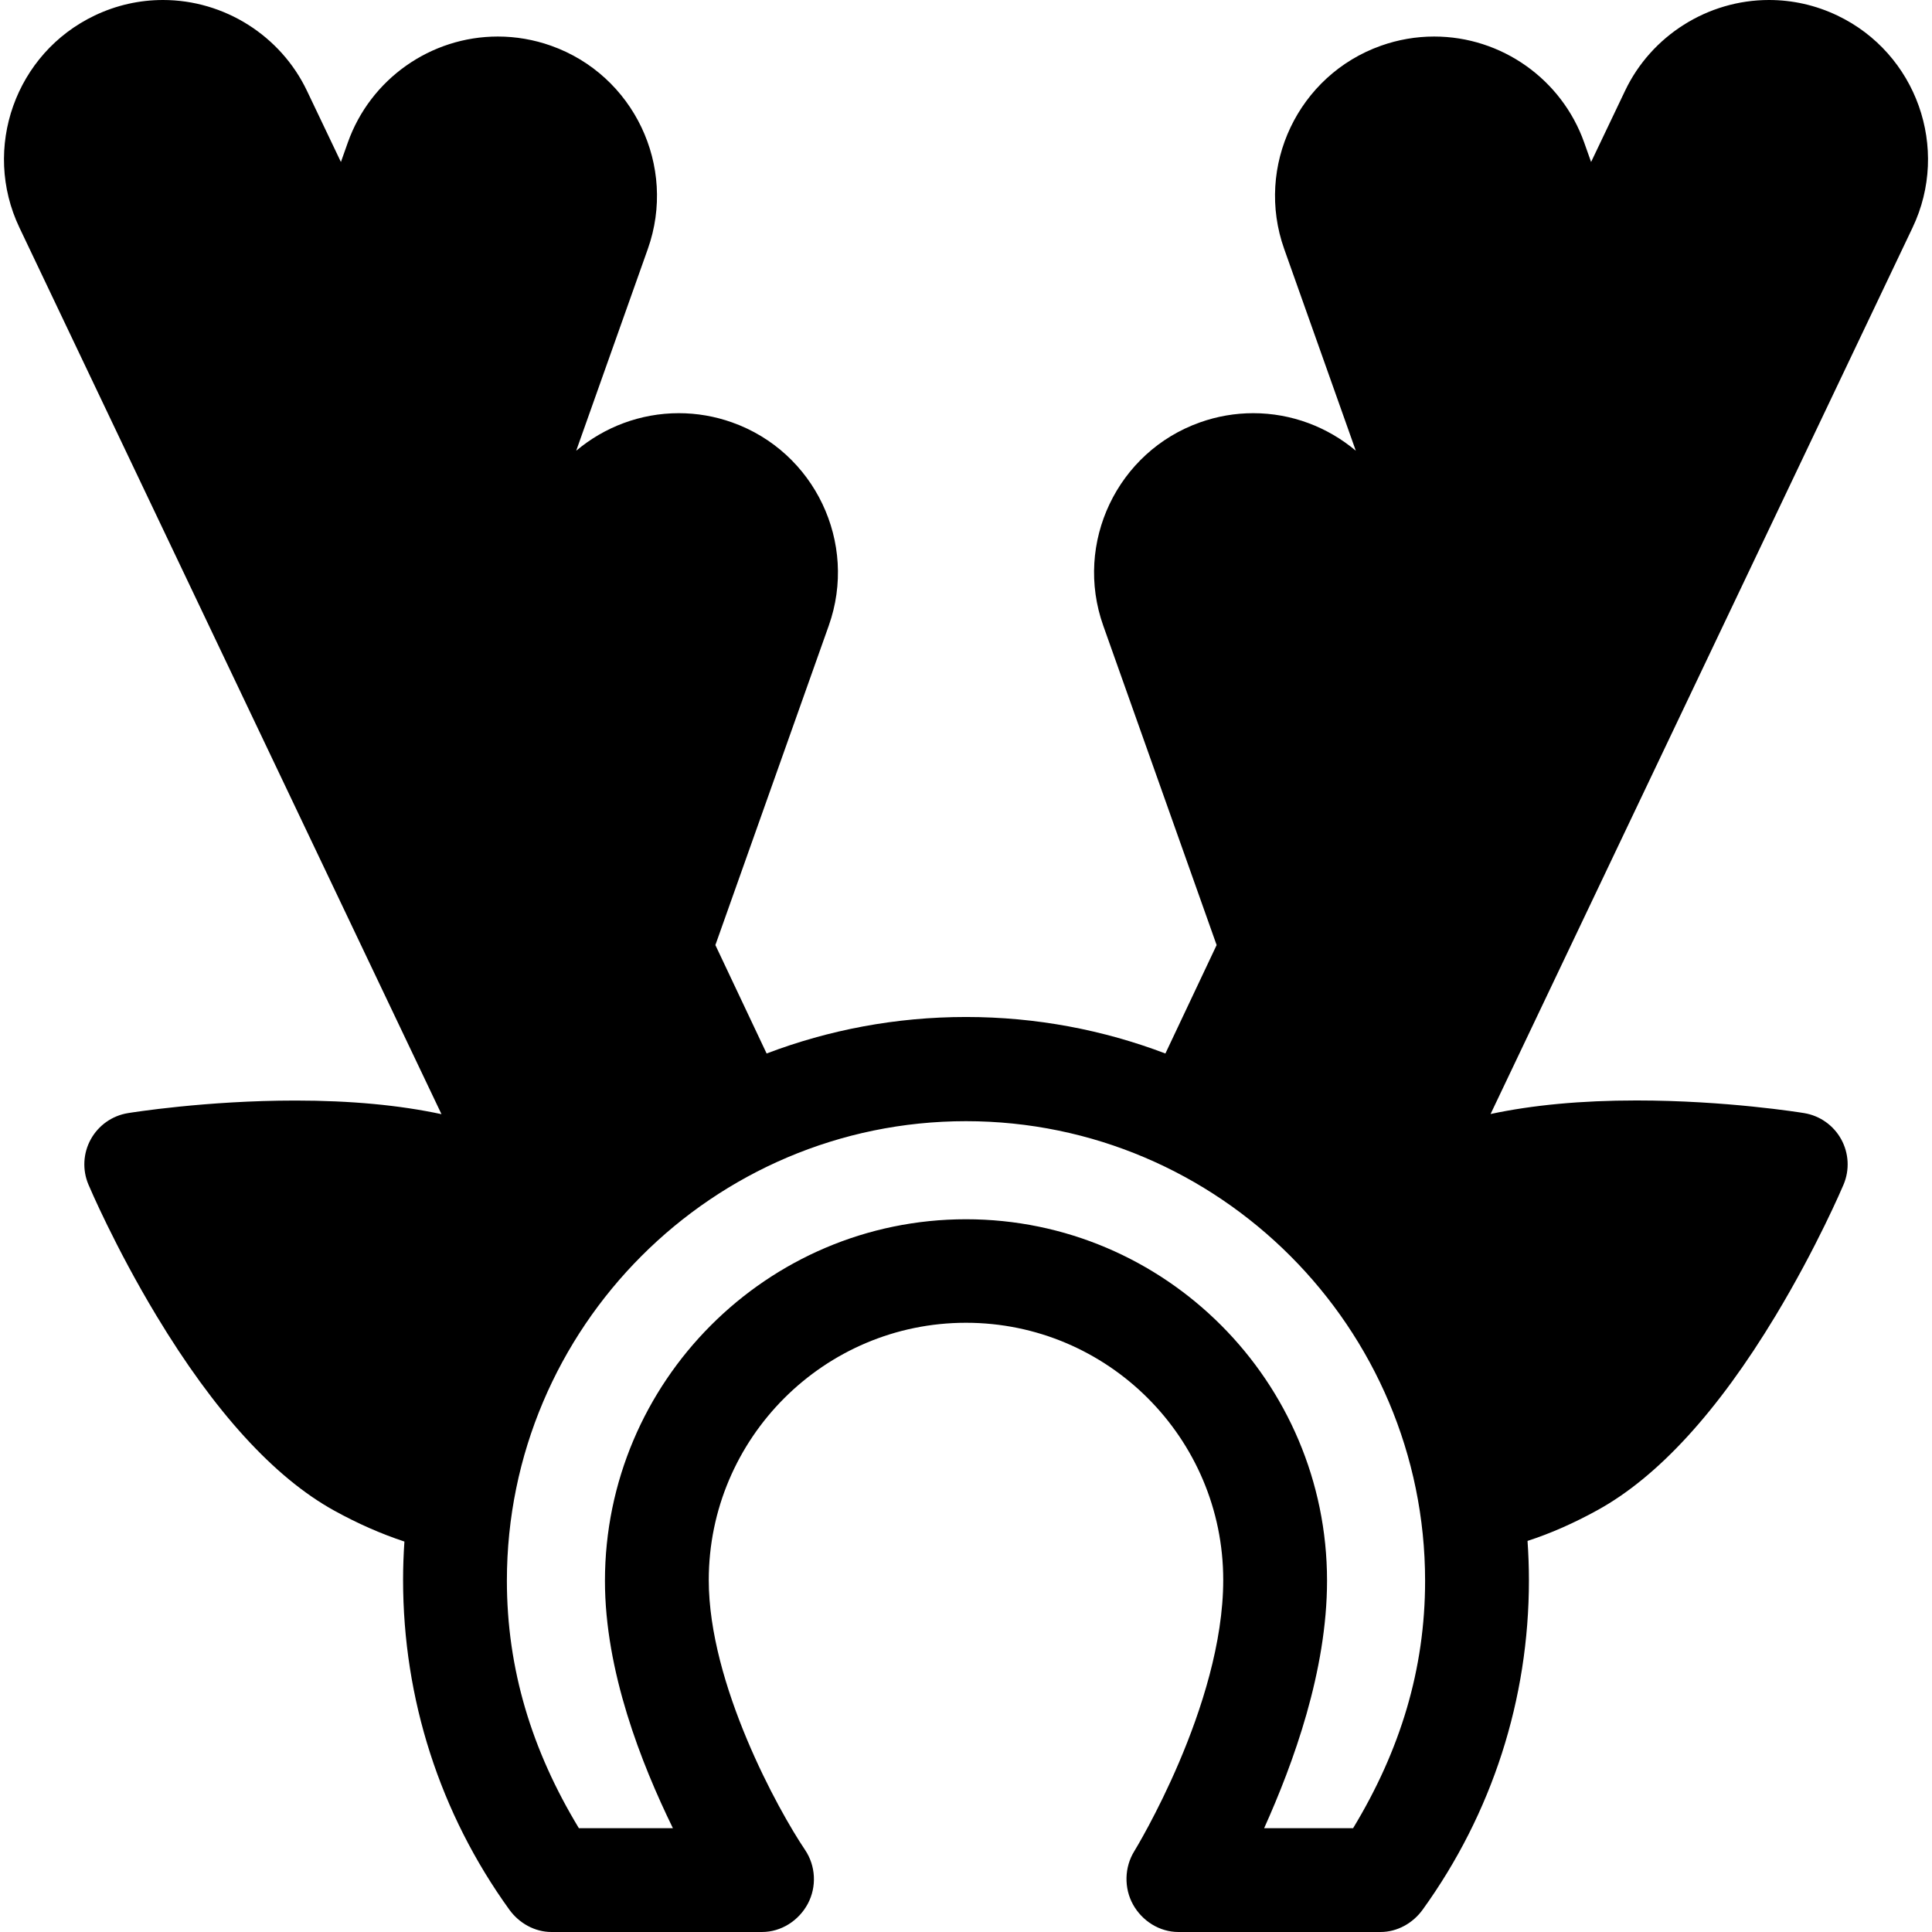<?xml version="1.0" encoding="iso-8859-1"?>
<!-- Uploaded to: SVG Repo, www.svgrepo.com, Generator: SVG Repo Mixer Tools -->
<svg fill="#000000" height="800px" width="800px" version="1.1" id="Capa_1" xmlns="http://www.w3.org/2000/svg" xmlns:xlink="http://www.w3.org/1999/xlink" 
	 viewBox="0 0 297.758 297.758" xml:space="preserve">
<g>
	<path d="M283.156,2.384C279.832,0.803,276.289,0,272.626,0c-9.425,0-18.129,5.493-22.172,13.988l-5.236,10.979l-1.067-3.008
		c-3.467-9.767-12.757-16.329-23.116-16.329c-2.795,0-5.556,0.477-8.207,1.418c-12.745,4.525-19.435,18.576-14.91,31.321
		l11.037,31.098c-4.331-3.65-9.896-5.788-15.809-5.788c-2.795,0-5.556,0.477-8.206,1.418c-12.746,4.523-19.434,18.573-14.911,31.319
		l17.477,49.236l-7.896,16.711c-9.557-3.632-19.914-5.627-30.73-5.627s-21.173,1.995-30.729,5.627l-7.897-16.711l17.477-49.236
		c4.523-12.745-2.165-26.795-14.91-31.319c-2.65-0.941-5.412-1.418-8.207-1.418c-5.913,0-11.478,2.138-15.81,5.788l11.038-31.098
		c4.524-12.745-2.165-26.796-14.911-31.321c-2.65-0.94-5.411-1.418-8.205-1.418c-10.36,0-19.65,6.563-23.117,16.329l-1.067,3.008
		l-5.233-10.973C43.261,5.493,34.557,0,25.132,0c-3.663,0-7.206,0.803-10.531,2.385C2.386,8.203-2.821,22.867,2.991,35.073
		l65.051,136.641c-6.482-1.392-13.994-2.099-22.503-2.099c-13.827,0-25.35,1.861-25.834,1.94c-2.421,0.396-4.526,1.882-5.711,4.029
		c-1.186,2.148-1.32,4.721-0.364,6.98c0.163,0.387,4.072,9.58,10.48,20.209c8.945,14.837,18.166,24.946,27.406,30.044
		c3.669,2.025,7.275,3.597,10.812,4.766c-0.132,1.953-0.205,3.923-0.205,5.909c0,18.323,5.663,35.978,16.377,50.825
		c1.504,2.084,3.917,3.44,6.487,3.44h32.455c2.959,0,5.676-1.754,7.064-4.365c1.389-2.613,1.222-5.839-0.434-8.291
		c-4.127-6.113-14.837-25.525-14.837-41.578c0-21.859,17.784-39.658,39.644-39.658s39.644,17.776,39.644,39.636
		c0,19.408-13.572,41.584-13.705,41.799c-1.532,2.468-1.607,5.69-0.195,8.228c1.411,2.537,4.087,4.23,6.991,4.23h31.158
		c2.57,0,4.983-1.355,6.487-3.44c10.714-14.848,16.377-32.441,16.377-50.765c0-2.03-0.076-4.073-0.214-6.069
		c3.538-1.146,7.15-2.736,10.82-4.762c9.24-5.098,18.461-15.104,27.406-29.941c6.407-10.629,10.316-19.827,10.479-20.214
		c0.956-2.26,0.821-4.835-0.364-6.983c-1.185-2.148-3.29-3.638-5.711-4.034c-0.484-0.079-12.007-1.948-25.834-1.948
		c-8.503,0-16.012,0.703-22.491,2.089l65.038-136.616C300.579,22.867,295.372,8.203,283.156,2.384z M194.828,281.758
		c4.495-10,9.694-24.211,9.694-38.145c0-30.682-24.962-55.703-55.644-55.703s-55.644,25.053-55.644,55.734
		c0,13.928,5.592,28.113,10.472,38.113h-14.49c-7.271-12-11.095-24.547-11.095-38.145c0-39.016,31.741-70.816,70.757-70.816
		s70.757,31.832,70.757,70.848c0,13.596-3.824,26.113-11.095,38.113H194.828z"/>
</g>
</svg>